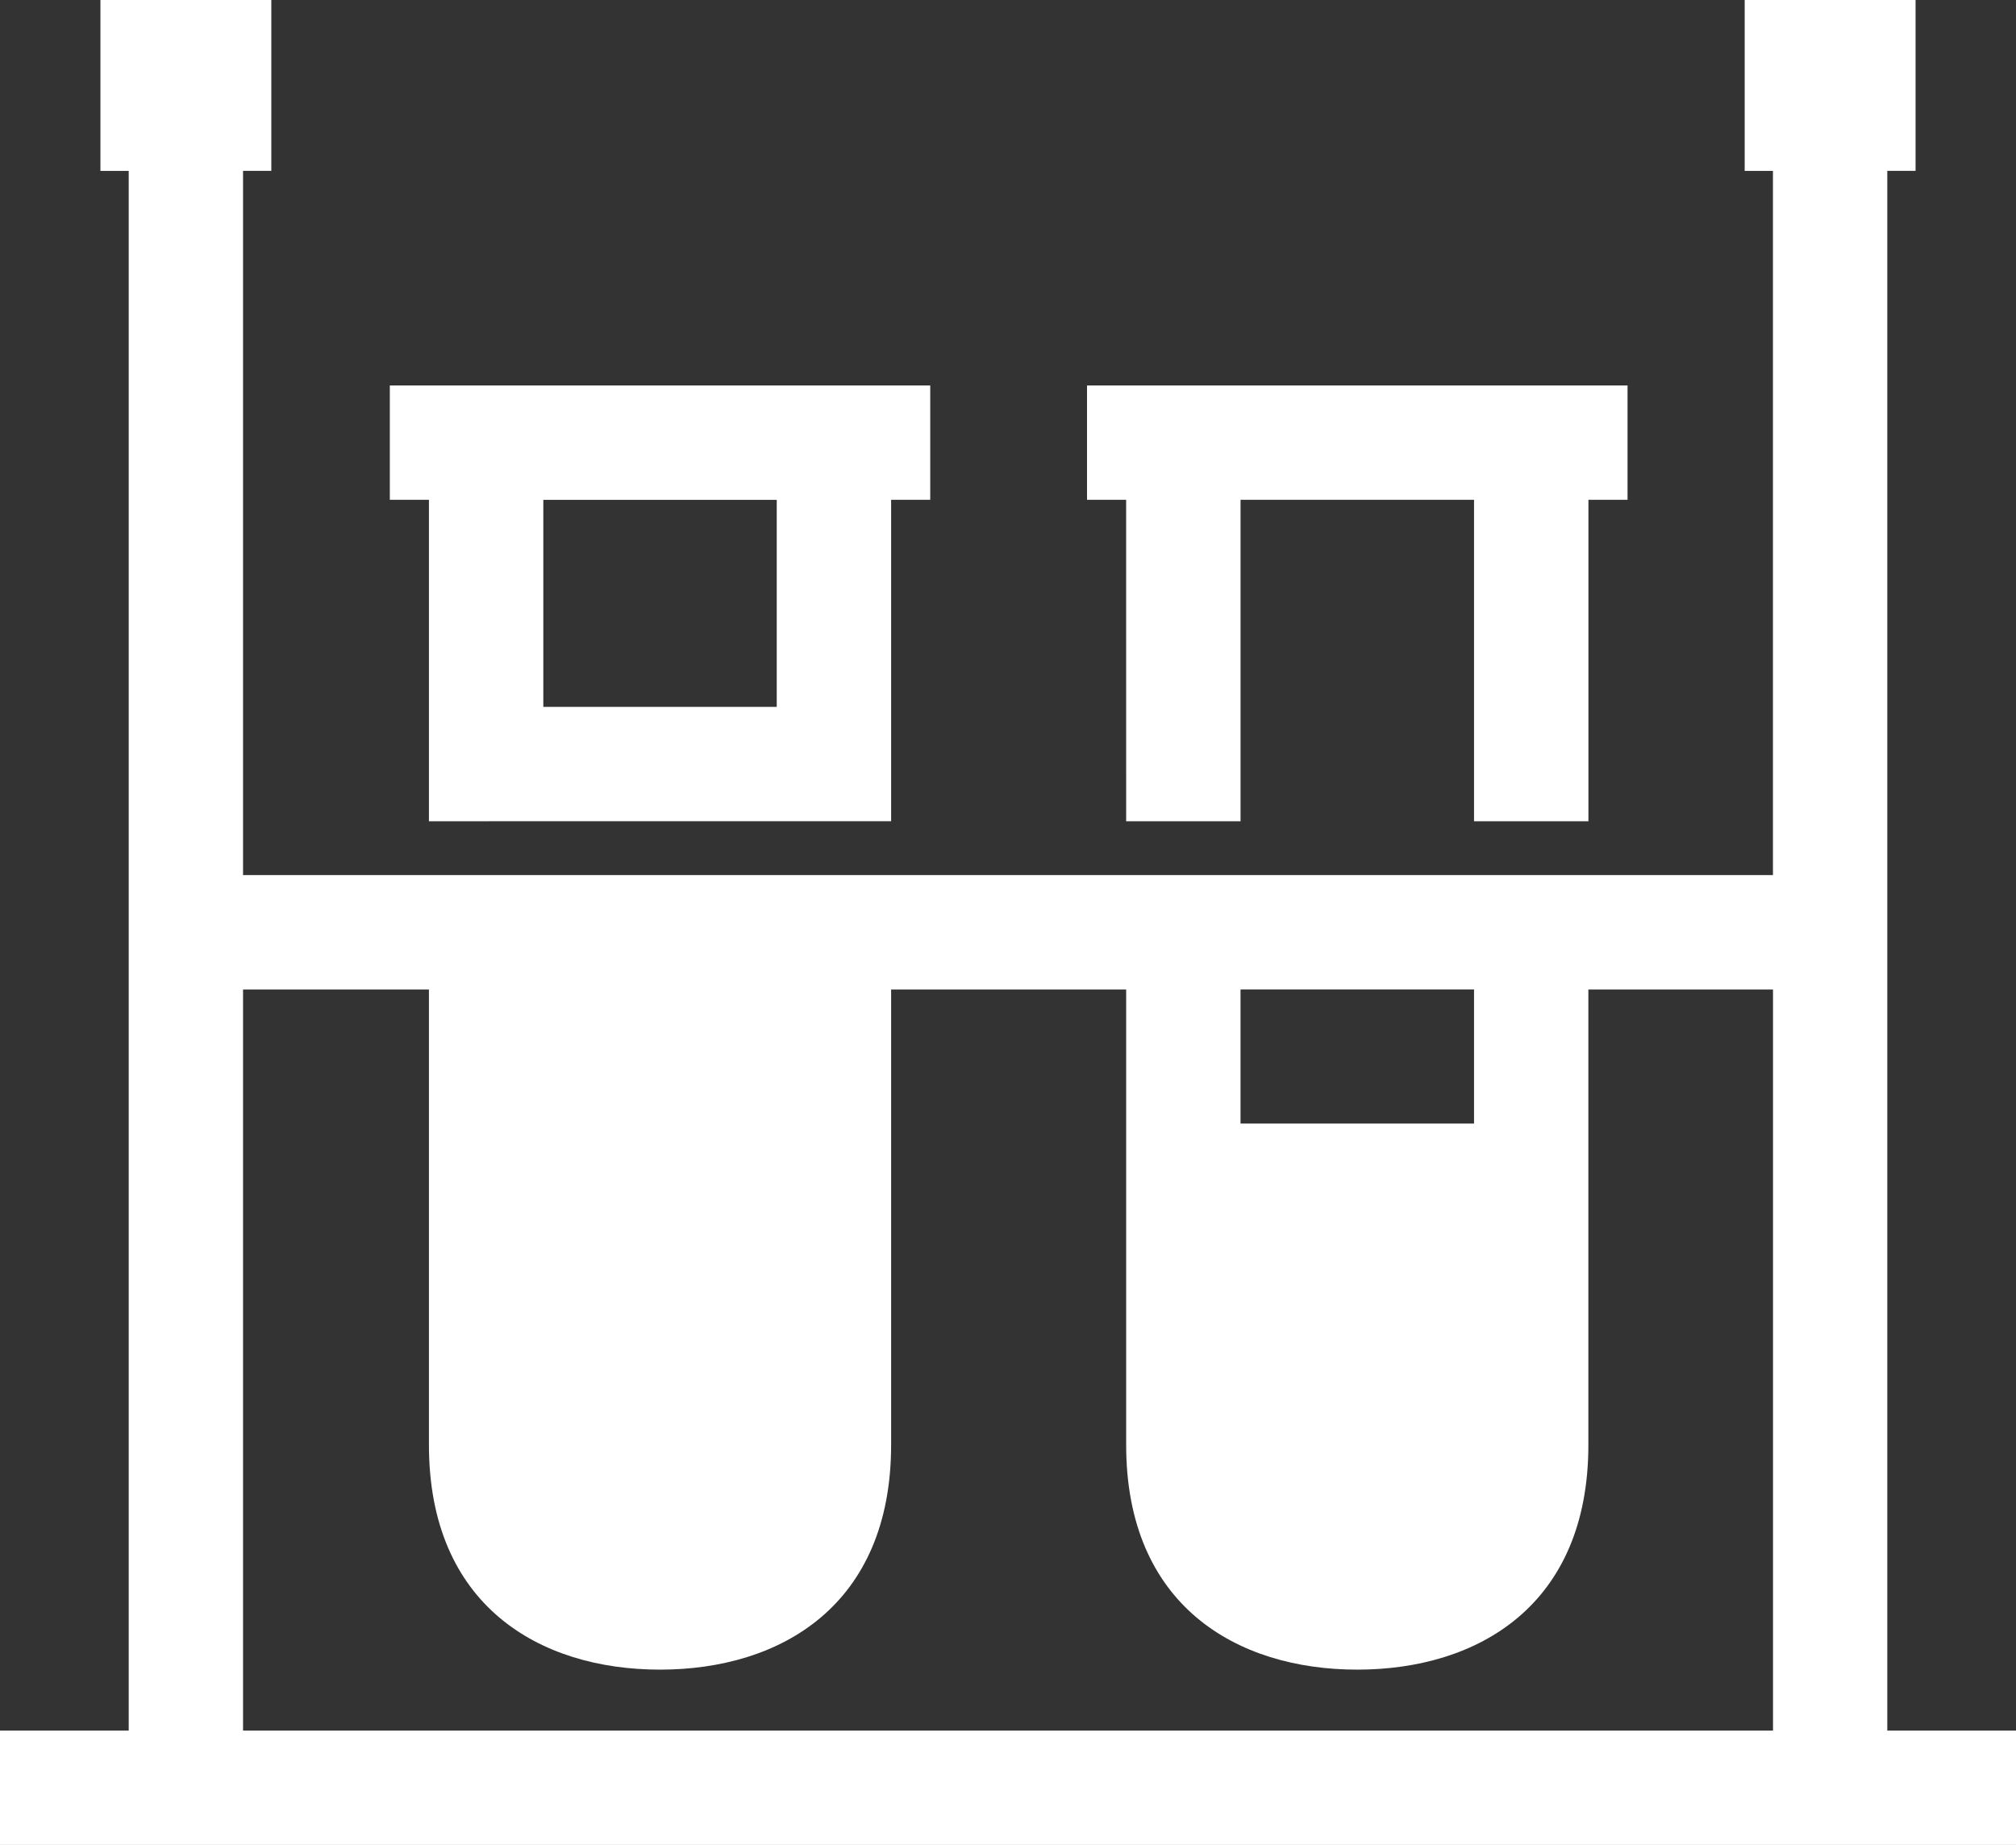 <svg id="Groupe_24615" data-name="Groupe 24615" xmlns="http://www.w3.org/2000/svg" width="77" height="70.469" viewBox="0 0 77 70.469">
  <rect x="0" y="0" width="77" height="70.469" fill="#333333" stroke="none"/>
  <g id="Groupe_24616" data-name="Groupe 24616" transform="translate(0 0)">
    <path id="Tracé_48528" data-name="Tracé 48528" d="M47.381,37.793H56.3v5.122H47.381ZM34.036,55.187V37.795h8.977V55.187c0,6.129,4.215,8.585,8.827,8.585s8.827-2.456,8.827-8.585V37.795h7.052V66.1H9.283V37.795h7.1V55.187c0,6.129,4.215,8.585,8.827,8.585s8.826-2.456,8.826-8.585m8.977-23.819h4.369V19.09H56.3V31.368h4.369V19.09h1.494V14.722H41.518V19.09h1.494ZM29.667,27H20.752V19.091h8.915Zm4.369,4.366V19.09h1.494V14.722H14.889V19.09h1.494V31.368Zm33.681,2.059H9.283V6.525h1.08V0H3.836V6.527h1.08V66.1H0v4.369H77V66.1H72.084V6.525h1.08V0H66.637V6.527h1.08Z" transform="translate(0 0)" fill="#fff" fill-rule="evenodd"/>
  </g>
</svg>

